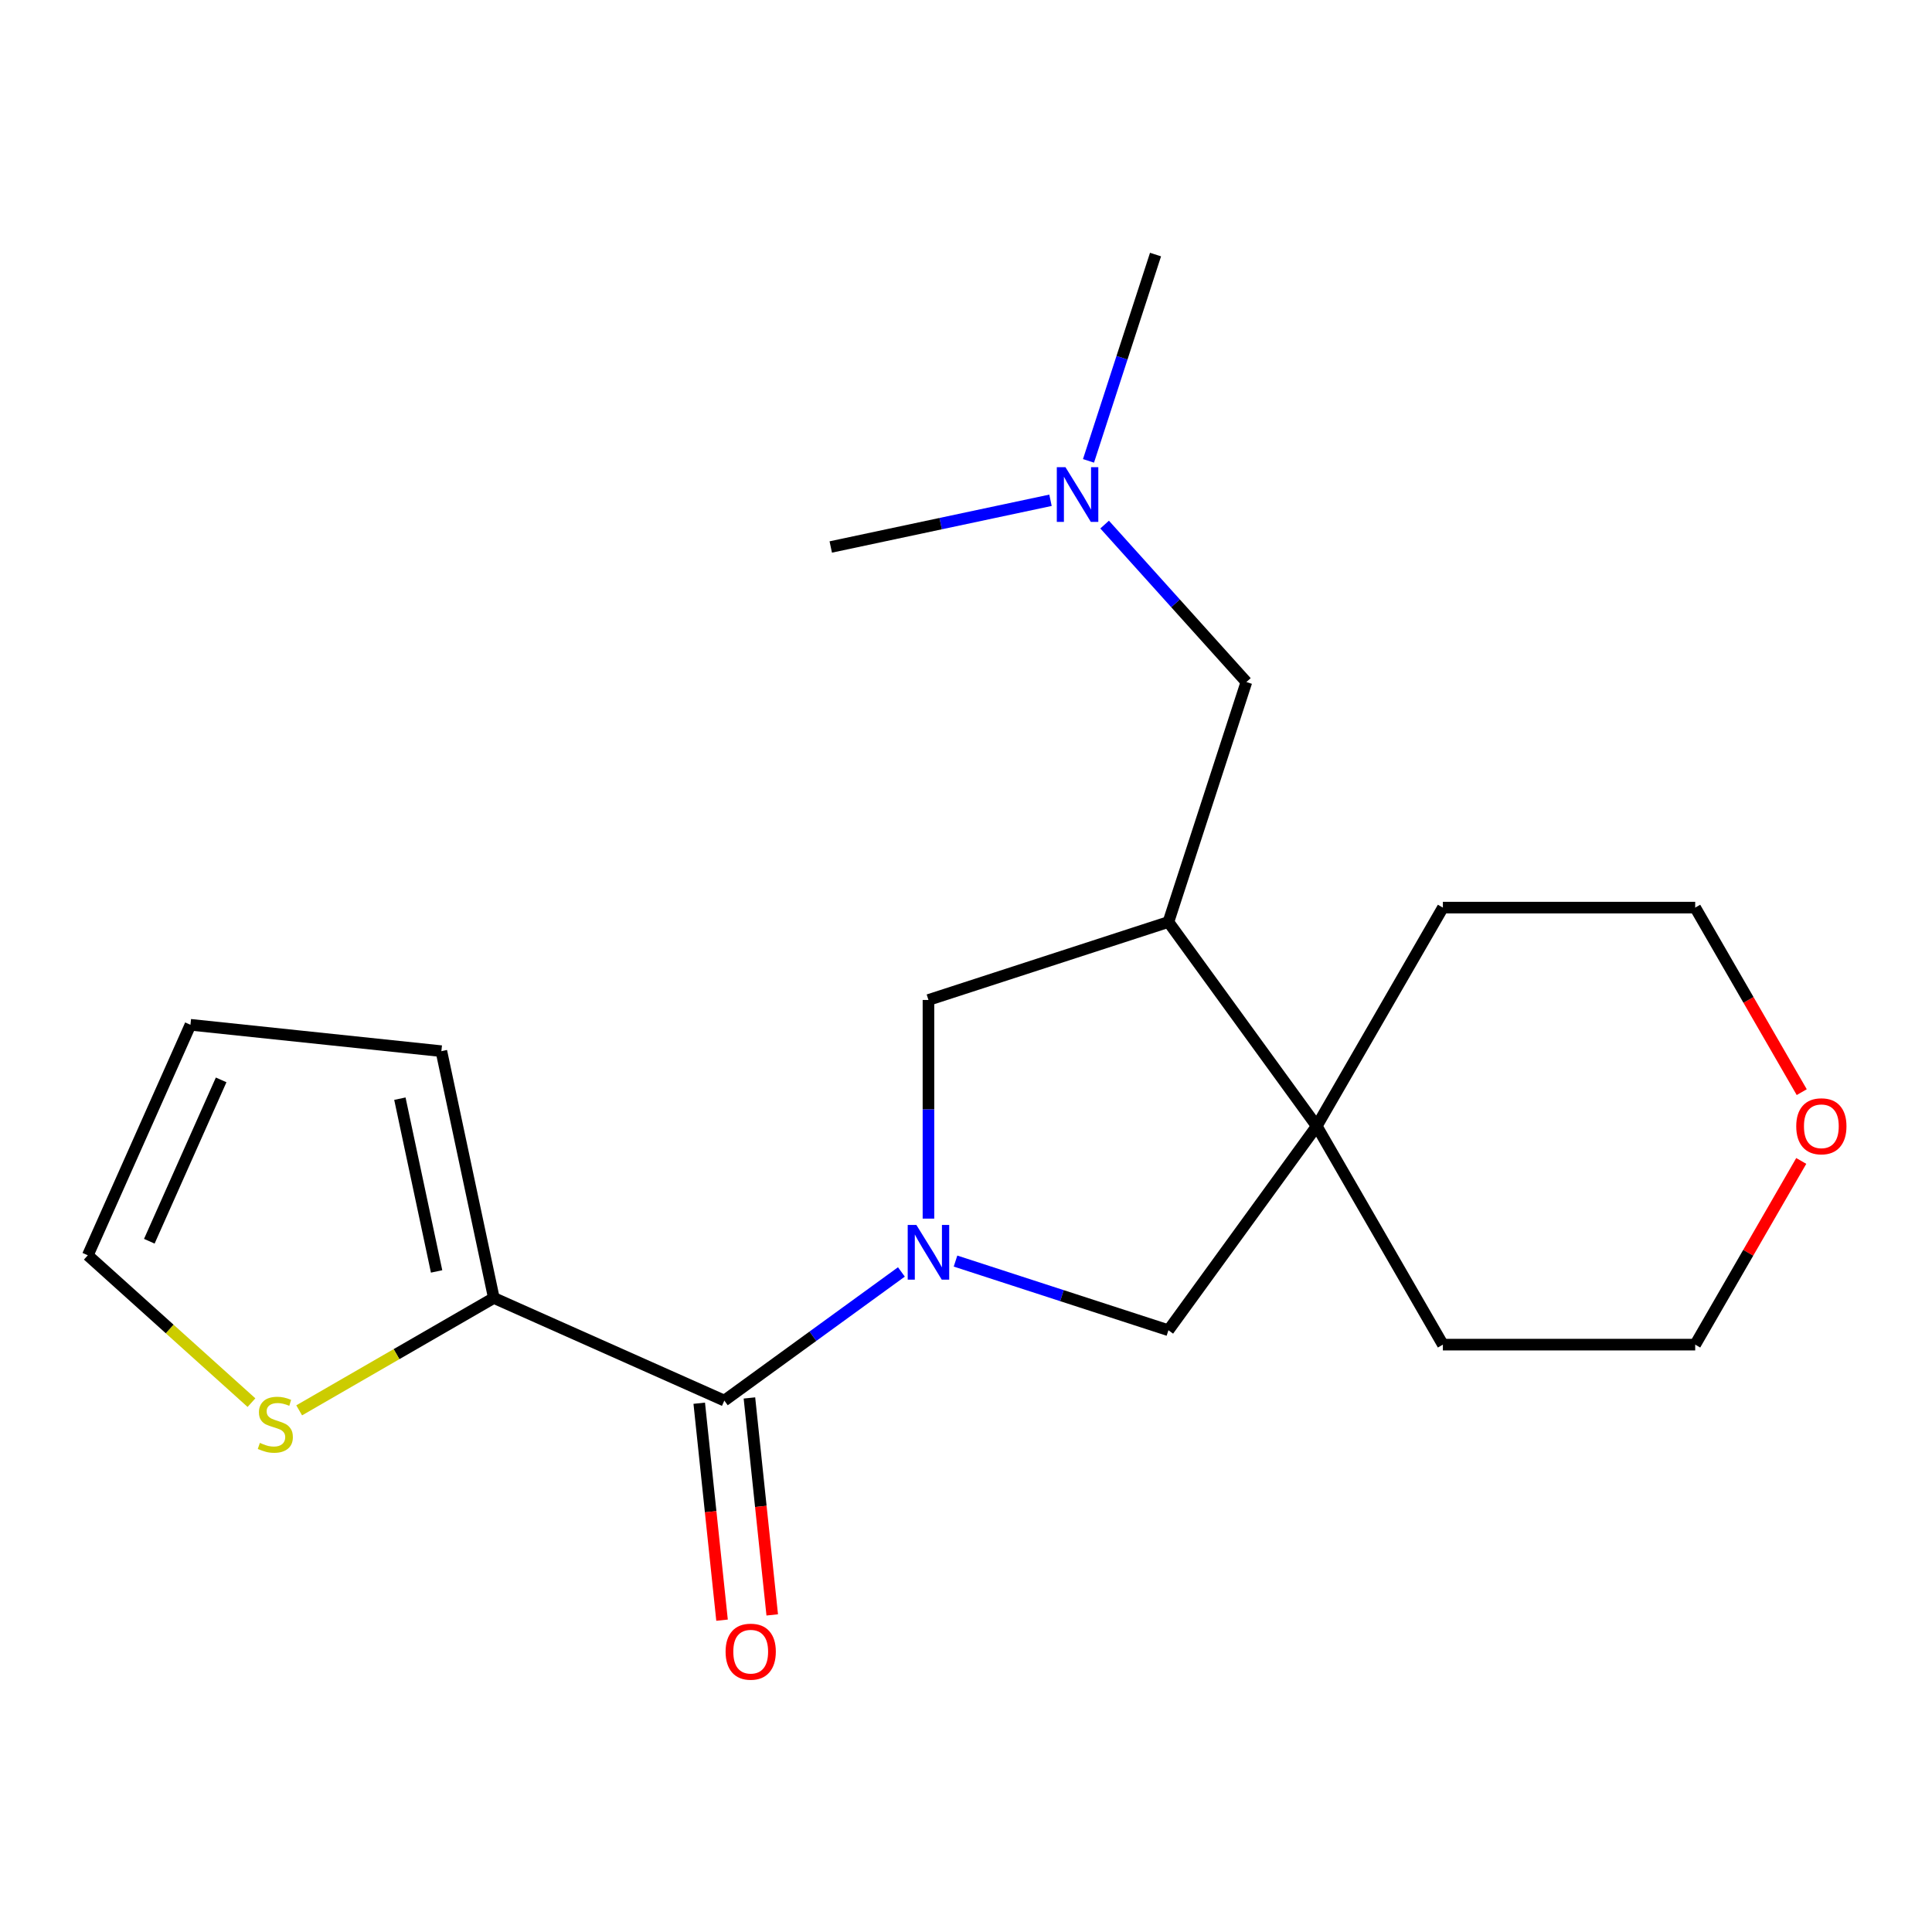 <?xml version='1.0' encoding='iso-8859-1'?>
<svg version='1.1' baseProfile='full'
              xmlns='http://www.w3.org/2000/svg'
                      xmlns:rdkit='http://www.rdkit.org/xml'
                      xmlns:xlink='http://www.w3.org/1999/xlink'
                  xml:space='preserve'
width='1000px' height='1000px' viewBox='0 0 1000 1000'>
<!-- END OF HEADER -->
<rect style='opacity:1.0;fill:#FFFFFF;stroke:none' width='1000' height='1000' x='0' y='0'> </rect>
<path class='bond-0' d='M 466.563,658.353 L 420.738,691.647' style='fill:none;fill-rule:evenodd;stroke:#0000FF;stroke-width:6px;stroke-linecap:butt;stroke-linejoin:miter;stroke-opacity:1' />
<path class='bond-0' d='M 420.738,691.647 L 374.913,724.941' style='fill:none;fill-rule:evenodd;stroke:#000000;stroke-width:6px;stroke-linecap:butt;stroke-linejoin:miter;stroke-opacity:1' />
<path class='bond-4' d='M 480.568,630.753 L 480.568,574.167' style='fill:none;fill-rule:evenodd;stroke:#0000FF;stroke-width:6px;stroke-linecap:butt;stroke-linejoin:miter;stroke-opacity:1' />
<path class='bond-4' d='M 480.568,574.167 L 480.568,517.581' style='fill:none;fill-rule:evenodd;stroke:#000000;stroke-width:6px;stroke-linecap:butt;stroke-linejoin:miter;stroke-opacity:1' />
<path class='bond-5' d='M 494.573,652.728 L 549.673,670.631' style='fill:none;fill-rule:evenodd;stroke:#0000FF;stroke-width:6px;stroke-linecap:butt;stroke-linejoin:miter;stroke-opacity:1' />
<path class='bond-5' d='M 549.673,670.631 L 604.773,688.534' style='fill:none;fill-rule:evenodd;stroke:#000000;stroke-width:6px;stroke-linecap:butt;stroke-linejoin:miter;stroke-opacity:1' />
<path class='bond-3' d='M 374.913,724.941 L 255.607,671.822' style='fill:none;fill-rule:evenodd;stroke:#000000;stroke-width:6px;stroke-linecap:butt;stroke-linejoin:miter;stroke-opacity:1' />
<path class='bond-8' d='M 361.925,726.306 L 367.826,782.454' style='fill:none;fill-rule:evenodd;stroke:#000000;stroke-width:6px;stroke-linecap:butt;stroke-linejoin:miter;stroke-opacity:1' />
<path class='bond-8' d='M 367.826,782.454 L 373.728,838.602' style='fill:none;fill-rule:evenodd;stroke:#FF0000;stroke-width:6px;stroke-linecap:butt;stroke-linejoin:miter;stroke-opacity:1' />
<path class='bond-8' d='M 387.901,723.575 L 393.803,779.724' style='fill:none;fill-rule:evenodd;stroke:#000000;stroke-width:6px;stroke-linecap:butt;stroke-linejoin:miter;stroke-opacity:1' />
<path class='bond-8' d='M 393.803,779.724 L 399.704,835.872' style='fill:none;fill-rule:evenodd;stroke:#FF0000;stroke-width:6px;stroke-linecap:butt;stroke-linejoin:miter;stroke-opacity:1' />
<path class='bond-1' d='M 604.773,477.224 L 480.568,517.581' style='fill:none;fill-rule:evenodd;stroke:#000000;stroke-width:6px;stroke-linecap:butt;stroke-linejoin:miter;stroke-opacity:1' />
<path class='bond-7' d='M 604.773,477.224 L 645.13,353.019' style='fill:none;fill-rule:evenodd;stroke:#000000;stroke-width:6px;stroke-linecap:butt;stroke-linejoin:miter;stroke-opacity:1' />
<path class='bond-20' d='M 604.773,477.224 L 681.536,582.879' style='fill:none;fill-rule:evenodd;stroke:#000000;stroke-width:6px;stroke-linecap:butt;stroke-linejoin:miter;stroke-opacity:1' />
<path class='bond-2' d='M 681.536,582.879 L 604.773,688.534' style='fill:none;fill-rule:evenodd;stroke:#000000;stroke-width:6px;stroke-linecap:butt;stroke-linejoin:miter;stroke-opacity:1' />
<path class='bond-14' d='M 681.536,582.879 L 746.834,469.779' style='fill:none;fill-rule:evenodd;stroke:#000000;stroke-width:6px;stroke-linecap:butt;stroke-linejoin:miter;stroke-opacity:1' />
<path class='bond-15' d='M 681.536,582.879 L 746.834,695.979' style='fill:none;fill-rule:evenodd;stroke:#000000;stroke-width:6px;stroke-linecap:butt;stroke-linejoin:miter;stroke-opacity:1' />
<path class='bond-6' d='M 255.607,671.822 L 205.229,700.908' style='fill:none;fill-rule:evenodd;stroke:#000000;stroke-width:6px;stroke-linecap:butt;stroke-linejoin:miter;stroke-opacity:1' />
<path class='bond-6' d='M 205.229,700.908 L 154.852,729.993' style='fill:none;fill-rule:evenodd;stroke:#CCCC00;stroke-width:6px;stroke-linecap:butt;stroke-linejoin:miter;stroke-opacity:1' />
<path class='bond-9' d='M 255.607,671.822 L 228.454,544.079' style='fill:none;fill-rule:evenodd;stroke:#000000;stroke-width:6px;stroke-linecap:butt;stroke-linejoin:miter;stroke-opacity:1' />
<path class='bond-9' d='M 225.985,658.091 L 206.979,568.671' style='fill:none;fill-rule:evenodd;stroke:#000000;stroke-width:6px;stroke-linecap:butt;stroke-linejoin:miter;stroke-opacity:1' />
<path class='bond-10' d='M 130.162,726.005 L 87.808,687.87' style='fill:none;fill-rule:evenodd;stroke:#CCCC00;stroke-width:6px;stroke-linecap:butt;stroke-linejoin:miter;stroke-opacity:1' />
<path class='bond-10' d='M 87.808,687.87 L 45.455,649.734' style='fill:none;fill-rule:evenodd;stroke:#000000;stroke-width:6px;stroke-linecap:butt;stroke-linejoin:miter;stroke-opacity:1' />
<path class='bond-13' d='M 645.13,353.019 L 608.439,312.27' style='fill:none;fill-rule:evenodd;stroke:#000000;stroke-width:6px;stroke-linecap:butt;stroke-linejoin:miter;stroke-opacity:1' />
<path class='bond-13' d='M 608.439,312.27 L 571.748,271.521' style='fill:none;fill-rule:evenodd;stroke:#0000FF;stroke-width:6px;stroke-linecap:butt;stroke-linejoin:miter;stroke-opacity:1' />
<path class='bond-11' d='M 228.454,544.079 L 98.573,530.428' style='fill:none;fill-rule:evenodd;stroke:#000000;stroke-width:6px;stroke-linecap:butt;stroke-linejoin:miter;stroke-opacity:1' />
<path class='bond-22' d='M 45.455,649.734 L 98.573,530.428' style='fill:none;fill-rule:evenodd;stroke:#000000;stroke-width:6px;stroke-linecap:butt;stroke-linejoin:miter;stroke-opacity:1' />
<path class='bond-22' d='M 77.284,642.462 L 114.466,558.948' style='fill:none;fill-rule:evenodd;stroke:#000000;stroke-width:6px;stroke-linecap:butt;stroke-linejoin:miter;stroke-opacity:1' />
<path class='bond-12' d='M 932.323,600.904 L 904.877,648.442' style='fill:none;fill-rule:evenodd;stroke:#FF0000;stroke-width:6px;stroke-linecap:butt;stroke-linejoin:miter;stroke-opacity:1' />
<path class='bond-12' d='M 904.877,648.442 L 877.431,695.979' style='fill:none;fill-rule:evenodd;stroke:#000000;stroke-width:6px;stroke-linecap:butt;stroke-linejoin:miter;stroke-opacity:1' />
<path class='bond-21' d='M 932.577,565.294 L 905.004,517.537' style='fill:none;fill-rule:evenodd;stroke:#FF0000;stroke-width:6px;stroke-linecap:butt;stroke-linejoin:miter;stroke-opacity:1' />
<path class='bond-21' d='M 905.004,517.537 L 877.431,469.779' style='fill:none;fill-rule:evenodd;stroke:#000000;stroke-width:6px;stroke-linecap:butt;stroke-linejoin:miter;stroke-opacity:1' />
<path class='bond-18' d='M 563.405,238.542 L 580.752,185.152' style='fill:none;fill-rule:evenodd;stroke:#0000FF;stroke-width:6px;stroke-linecap:butt;stroke-linejoin:miter;stroke-opacity:1' />
<path class='bond-18' d='M 580.752,185.152 L 598.1,131.762' style='fill:none;fill-rule:evenodd;stroke:#000000;stroke-width:6px;stroke-linecap:butt;stroke-linejoin:miter;stroke-opacity:1' />
<path class='bond-19' d='M 543.738,258.944 L 486.869,271.032' style='fill:none;fill-rule:evenodd;stroke:#0000FF;stroke-width:6px;stroke-linecap:butt;stroke-linejoin:miter;stroke-opacity:1' />
<path class='bond-19' d='M 486.869,271.032 L 430,283.12' style='fill:none;fill-rule:evenodd;stroke:#000000;stroke-width:6px;stroke-linecap:butt;stroke-linejoin:miter;stroke-opacity:1' />
<path class='bond-16' d='M 746.834,469.779 L 877.431,469.779' style='fill:none;fill-rule:evenodd;stroke:#000000;stroke-width:6px;stroke-linecap:butt;stroke-linejoin:miter;stroke-opacity:1' />
<path class='bond-17' d='M 746.834,695.979 L 877.431,695.979' style='fill:none;fill-rule:evenodd;stroke:#000000;stroke-width:6px;stroke-linecap:butt;stroke-linejoin:miter;stroke-opacity:1' />
<path  class='atom-0' d='M 474.308 634.018
L 483.588 649.018
Q 484.508 650.498, 485.988 653.178
Q 487.468 655.858, 487.548 656.018
L 487.548 634.018
L 491.308 634.018
L 491.308 662.338
L 487.428 662.338
L 477.468 645.938
Q 476.308 644.018, 475.068 641.818
Q 473.868 639.618, 473.508 638.938
L 473.508 662.338
L 469.828 662.338
L 469.828 634.018
L 474.308 634.018
' fill='#0000FF'/>
<path  class='atom-7' d='M 134.507 746.84
Q 134.827 746.96, 136.147 747.52
Q 137.467 748.08, 138.907 748.44
Q 140.387 748.76, 141.827 748.76
Q 144.507 748.76, 146.067 747.48
Q 147.627 746.16, 147.627 743.88
Q 147.627 742.32, 146.827 741.36
Q 146.067 740.4, 144.867 739.88
Q 143.667 739.36, 141.667 738.76
Q 139.147 738, 137.627 737.28
Q 136.147 736.56, 135.067 735.04
Q 134.027 733.52, 134.027 730.96
Q 134.027 727.4, 136.427 725.2
Q 138.867 723, 143.667 723
Q 146.947 723, 150.667 724.56
L 149.747 727.64
Q 146.347 726.24, 143.787 726.24
Q 141.027 726.24, 139.507 727.4
Q 137.987 728.52, 138.027 730.48
Q 138.027 732, 138.787 732.92
Q 139.587 733.84, 140.707 734.36
Q 141.867 734.88, 143.787 735.48
Q 146.347 736.28, 147.867 737.08
Q 149.387 737.88, 150.467 739.52
Q 151.587 741.12, 151.587 743.88
Q 151.587 747.8, 148.947 749.92
Q 146.347 752, 141.987 752
Q 139.467 752, 137.547 751.44
Q 135.667 750.92, 133.427 750
L 134.507 746.84
' fill='#CCCC00'/>
<path  class='atom-9' d='M 375.564 854.902
Q 375.564 848.102, 378.924 844.302
Q 382.284 840.502, 388.564 840.502
Q 394.844 840.502, 398.204 844.302
Q 401.564 848.102, 401.564 854.902
Q 401.564 861.782, 398.164 865.702
Q 394.764 869.582, 388.564 869.582
Q 382.324 869.582, 378.924 865.702
Q 375.564 861.822, 375.564 854.902
M 388.564 866.382
Q 392.884 866.382, 395.204 863.502
Q 397.564 860.582, 397.564 854.902
Q 397.564 849.342, 395.204 846.542
Q 392.884 843.702, 388.564 843.702
Q 384.244 843.702, 381.884 846.502
Q 379.564 849.302, 379.564 854.902
Q 379.564 860.622, 381.884 863.502
Q 384.244 866.382, 388.564 866.382
' fill='#FF0000'/>
<path  class='atom-13' d='M 929.729 582.959
Q 929.729 576.159, 933.089 572.359
Q 936.449 568.559, 942.729 568.559
Q 949.009 568.559, 952.369 572.359
Q 955.729 576.159, 955.729 582.959
Q 955.729 589.839, 952.329 593.759
Q 948.929 597.639, 942.729 597.639
Q 936.489 597.639, 933.089 593.759
Q 929.729 589.879, 929.729 582.959
M 942.729 594.439
Q 947.049 594.439, 949.369 591.559
Q 951.729 588.639, 951.729 582.959
Q 951.729 577.399, 949.369 574.599
Q 947.049 571.759, 942.729 571.759
Q 938.409 571.759, 936.049 574.559
Q 933.729 577.359, 933.729 582.959
Q 933.729 588.679, 936.049 591.559
Q 938.409 594.439, 942.729 594.439
' fill='#FF0000'/>
<path  class='atom-14' d='M 551.483 241.807
L 560.763 256.807
Q 561.683 258.287, 563.163 260.967
Q 564.643 263.647, 564.723 263.807
L 564.723 241.807
L 568.483 241.807
L 568.483 270.127
L 564.603 270.127
L 554.643 253.727
Q 553.483 251.807, 552.243 249.607
Q 551.043 247.407, 550.683 246.727
L 550.683 270.127
L 547.003 270.127
L 547.003 241.807
L 551.483 241.807
' fill='#0000FF'/>
</svg>
